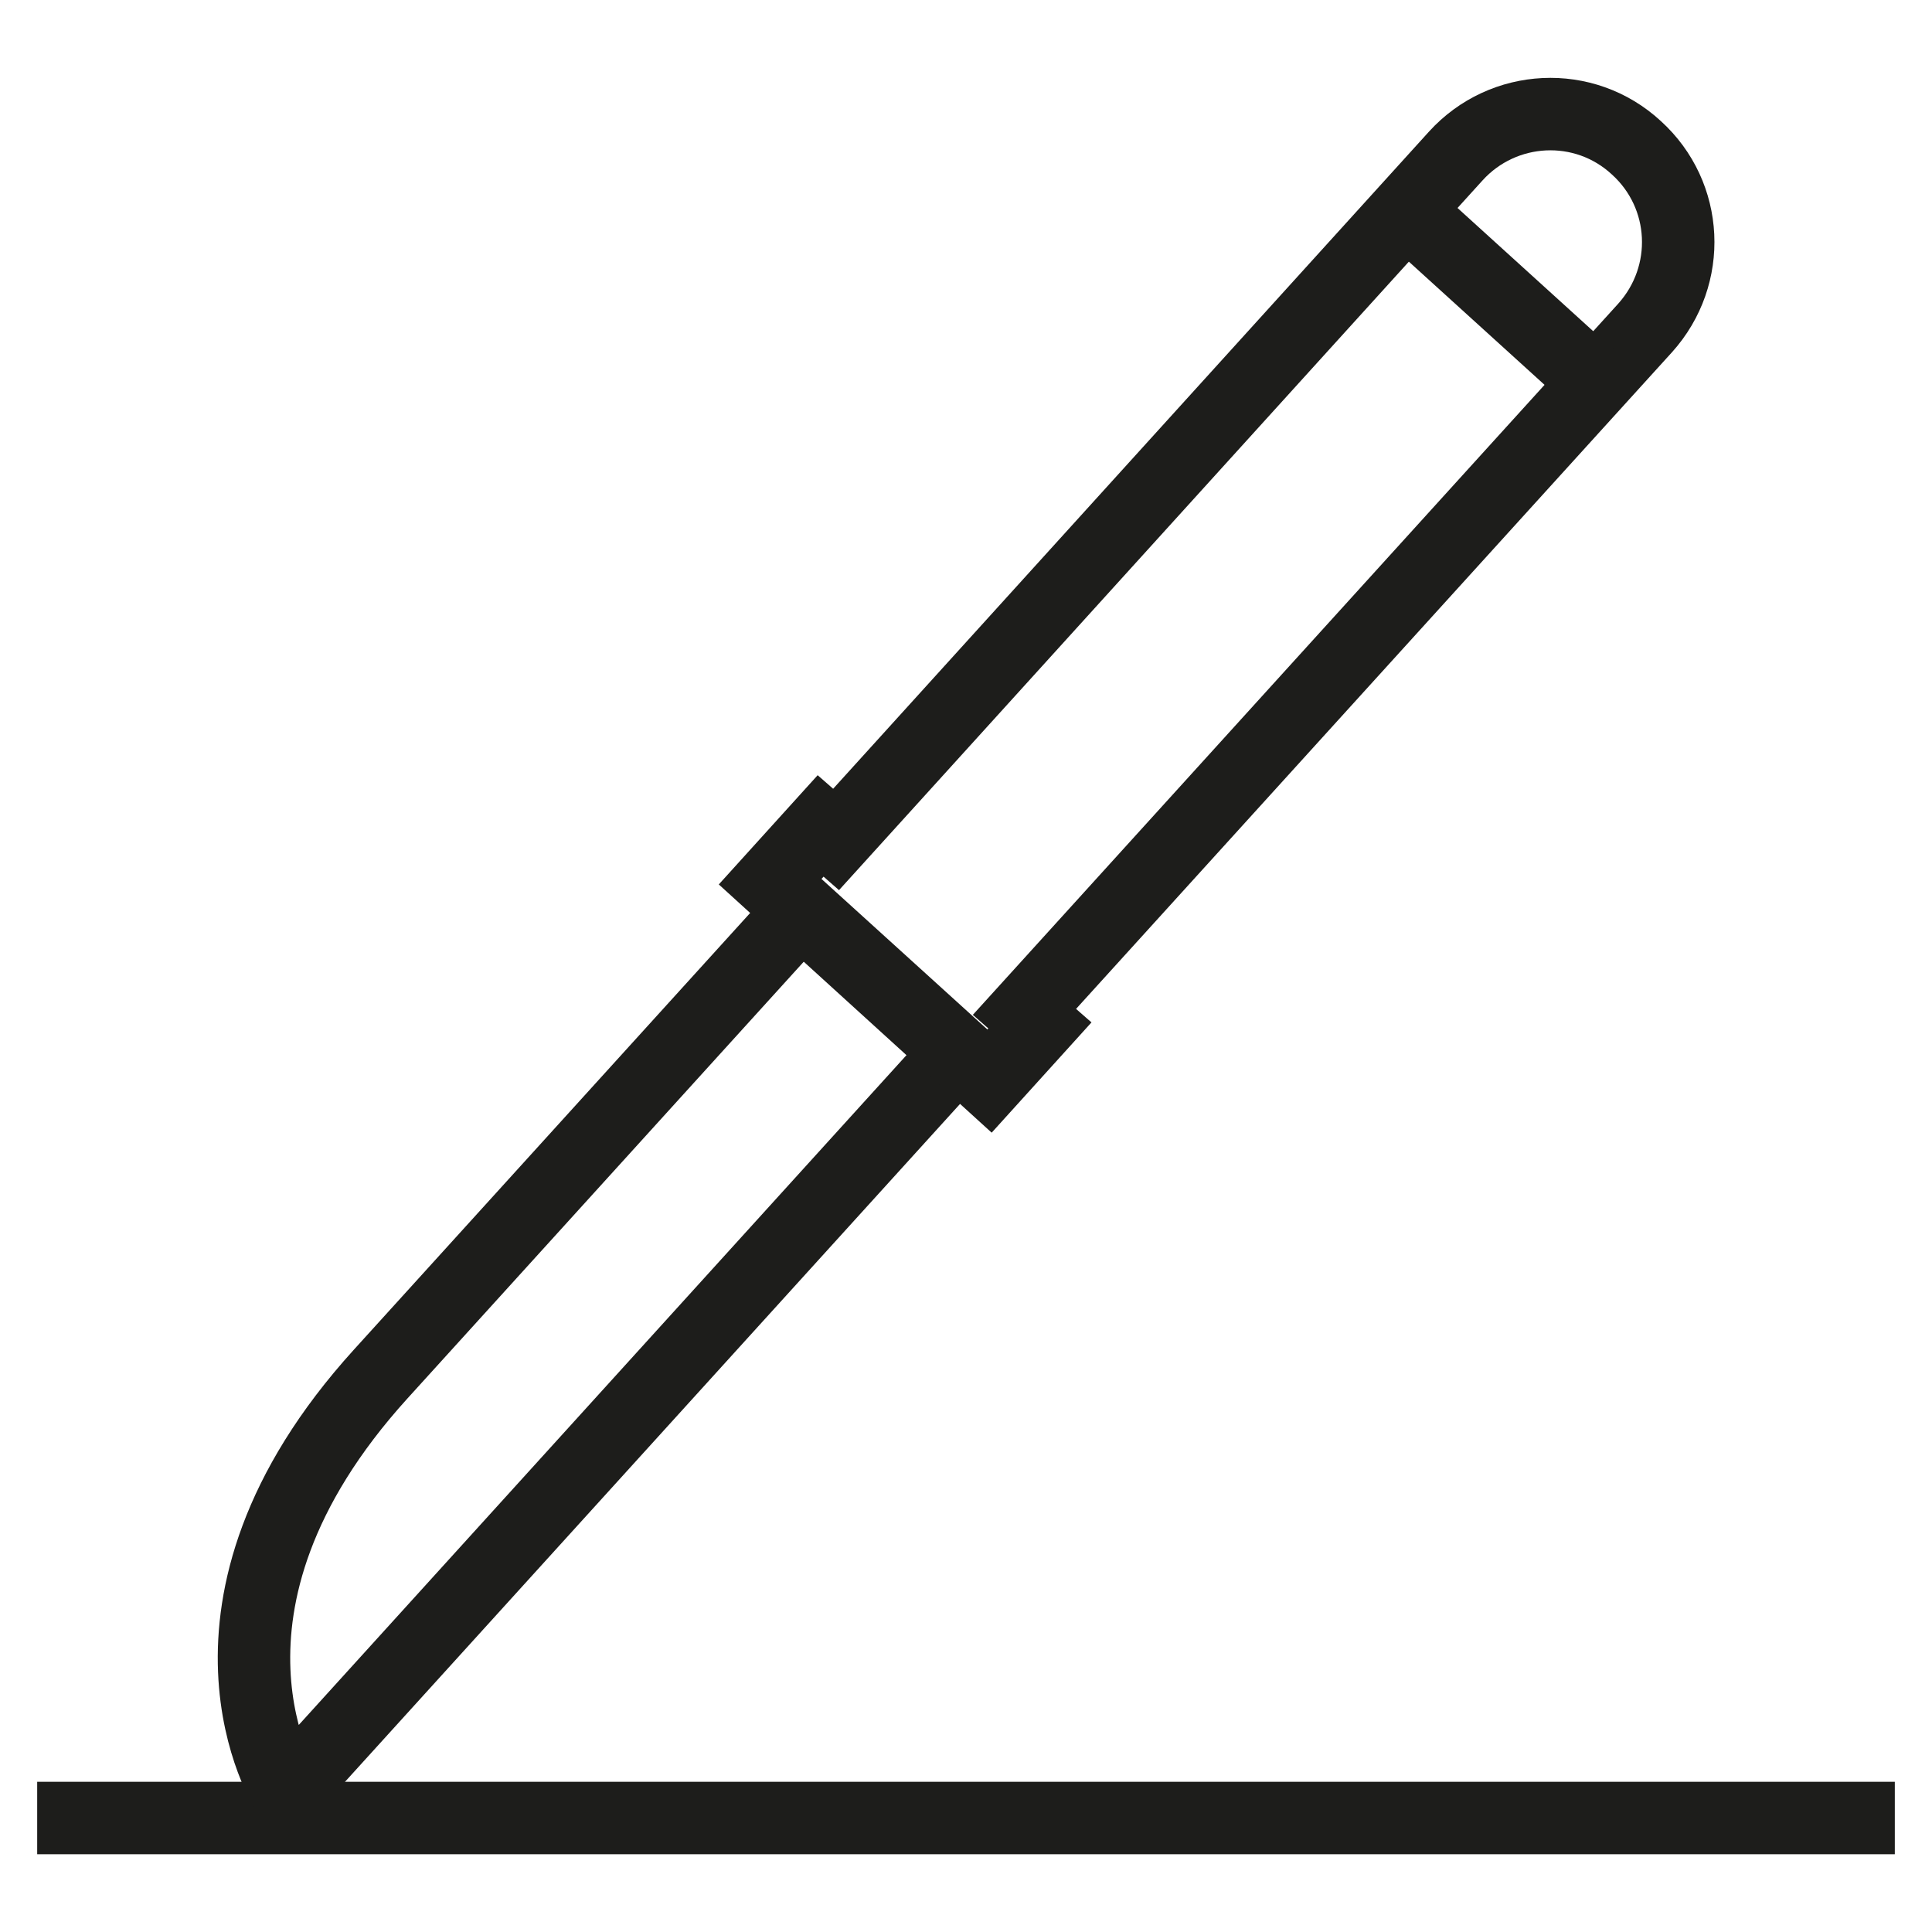 <?xml version="1.0" encoding="utf-8"?>
<!-- Generator: Adobe Illustrator 24.0.1, SVG Export Plug-In . SVG Version: 6.00 Build 0)  -->
<svg version="1.1" id="Ebene_1" xmlns="http://www.w3.org/2000/svg" xmlns:xlink="http://www.w3.org/1999/xlink" x="0px" y="0px"
	 viewBox="0 0 40 40" style="enable-background:new 0 0 40 40;" xml:space="preserve">
<style type="text/css">
	.st0{fill:none;stroke:#1D1D1B;stroke-width:1.5;stroke-miterlimit:10;}
</style>
<g>
	<line class="st0" x1="0.77" y1="37.64" x2="39.23" y2="37.64"/>
	<g>
		<path class="st0" d="M5.94,37.1c0,0-2.45-3.81,1.94-8.65s8.72-9.61,8.72-9.61l3.24,2.94L5.94,37.1z"/>
		<path class="st0" d="M30.14,3.23L17.31,17.38l-0.32-0.28l-1.05,1.16l4.54,4.13l1.05-1.16l-0.32-0.28L34.06,6.79
			c0.98-1.09,0.9-2.75-0.18-3.73l0,0C32.8,2.06,31.12,2.15,30.14,3.23z"/>
		<line class="st0" x1="29.12" y1="4.36" x2="33.03" y2="7.91"/>
	</g>
</g>
</svg>
